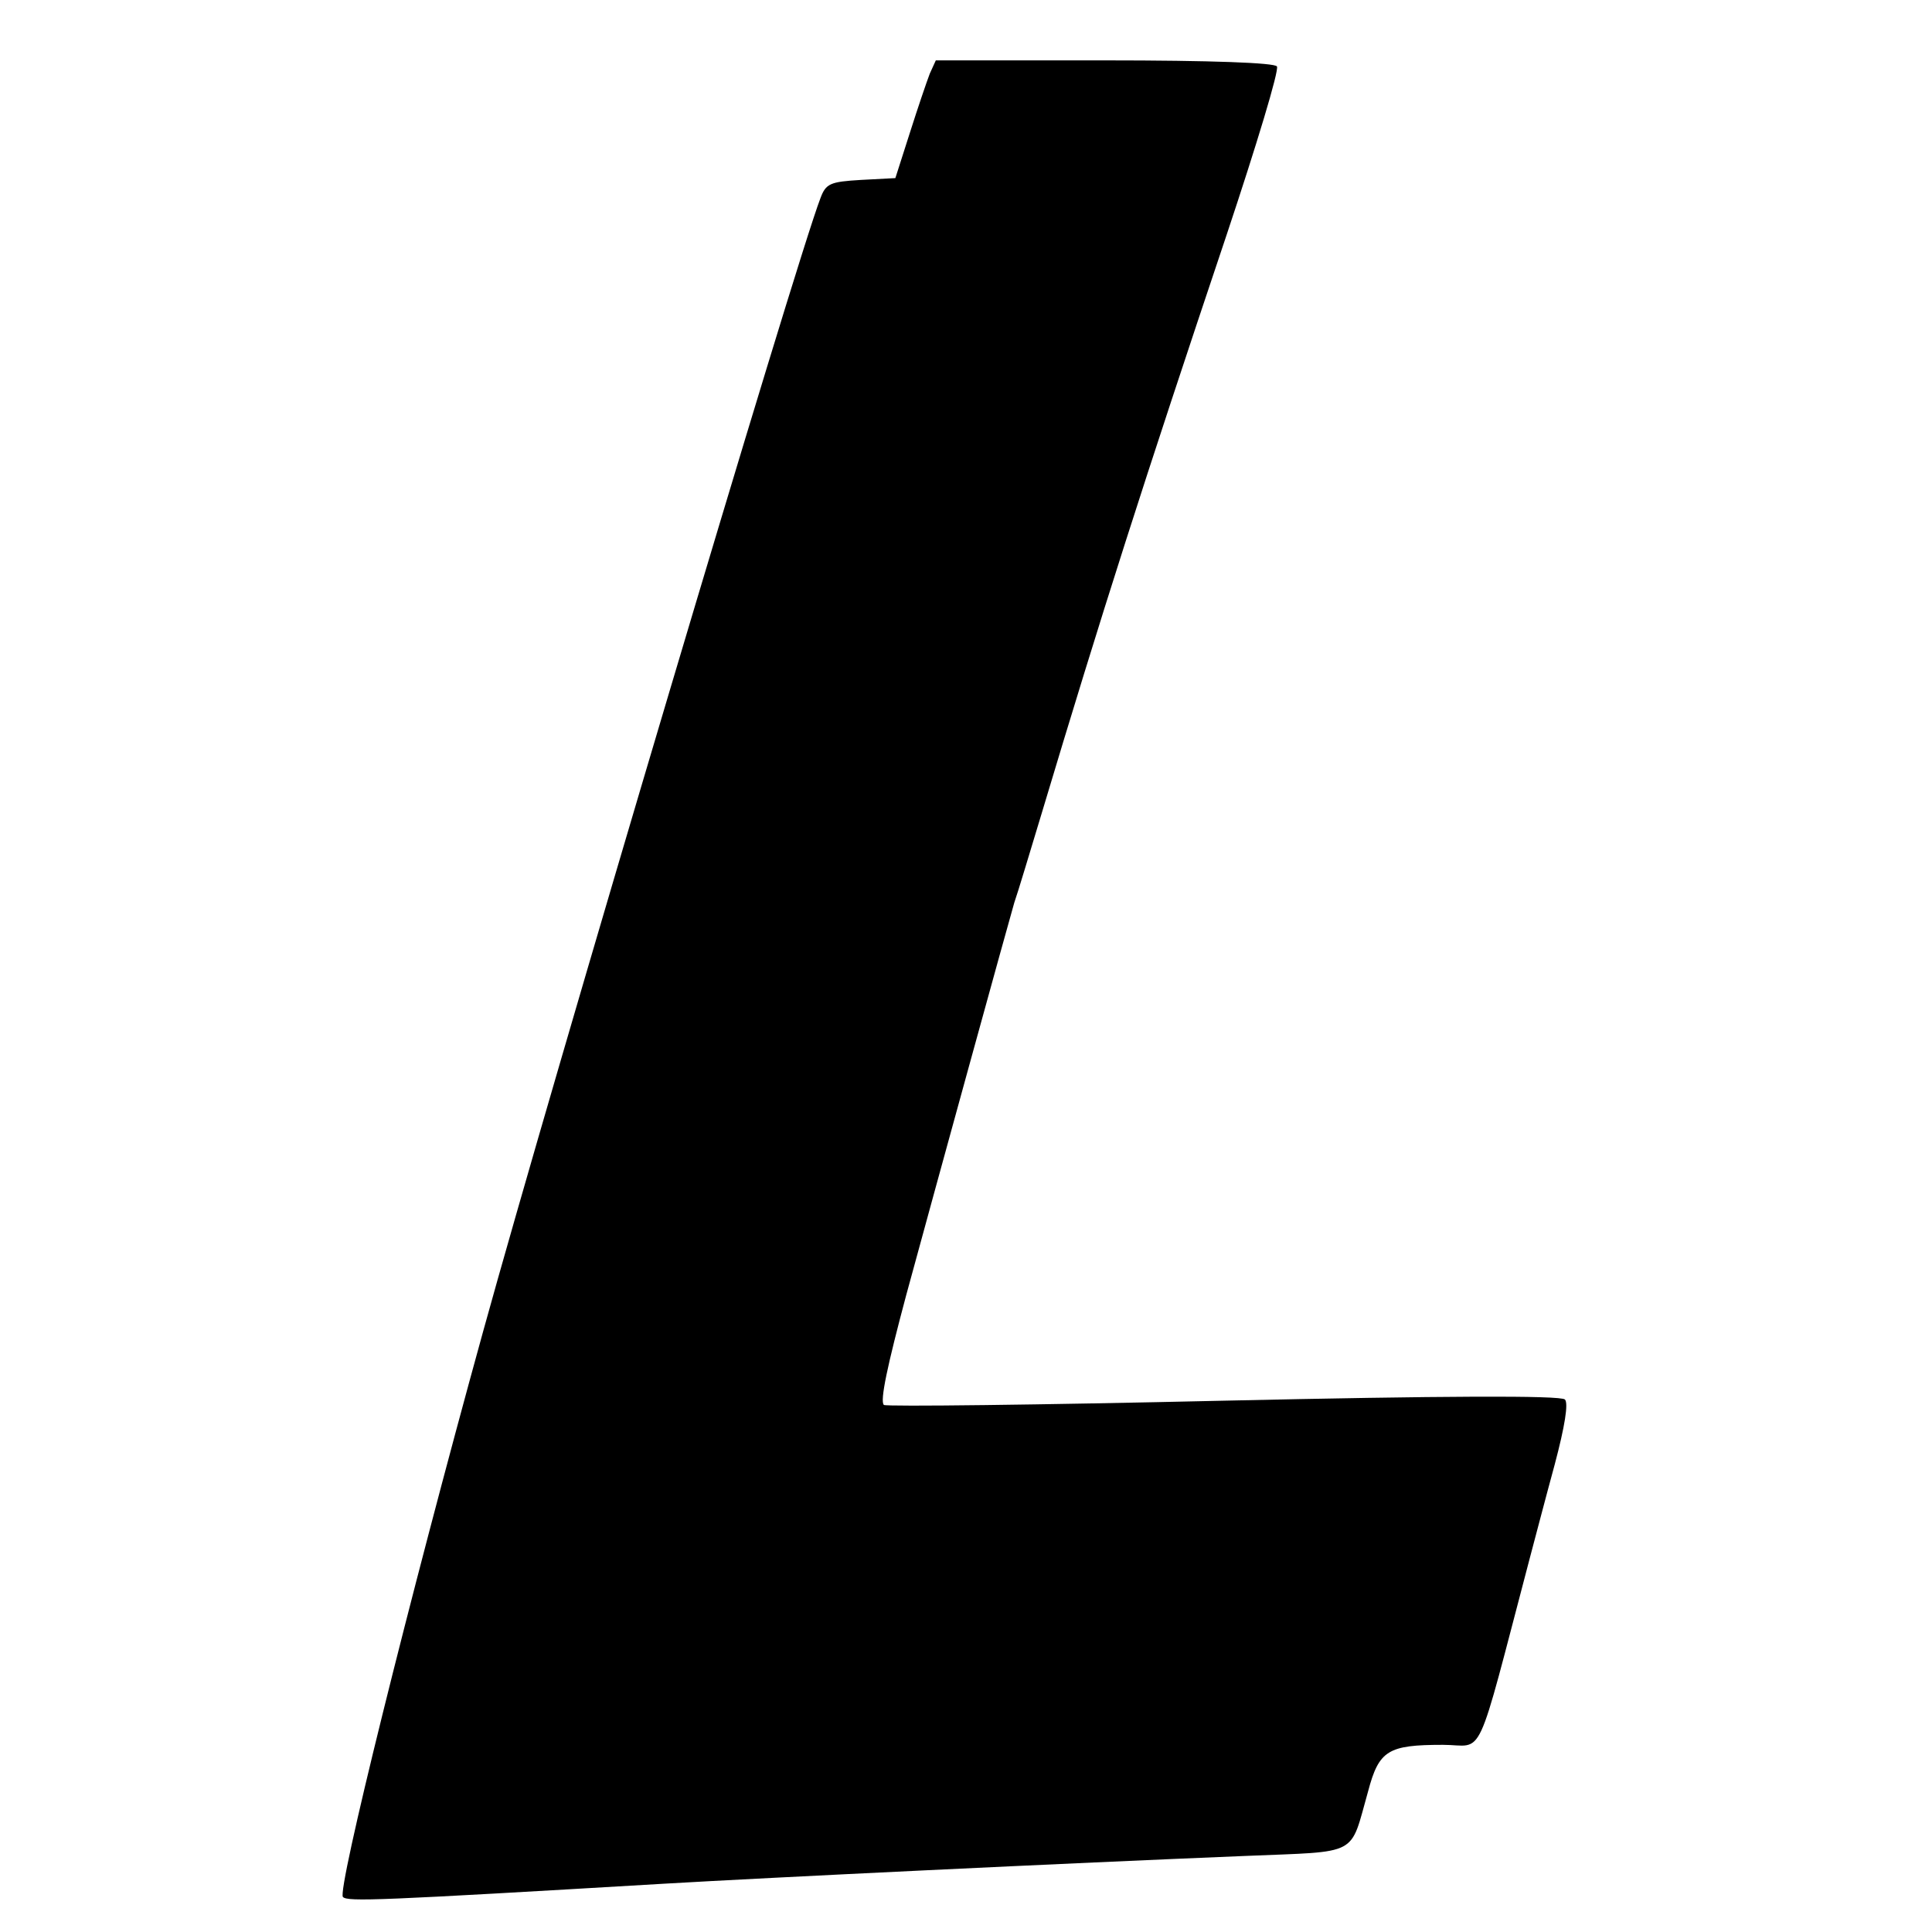<?xml version="1.0" standalone="no"?>
<!DOCTYPE svg PUBLIC "-//W3C//DTD SVG 20010904//EN"
 "http://www.w3.org/TR/2001/REC-SVG-20010904/DTD/svg10.dtd">
<svg version="1.0" xmlns="http://www.w3.org/2000/svg"
 width="320pt" height="320pt" viewBox="0 0 320 320"
 preserveAspectRatio="xMidYMid meet">
<g transform="translate(0,320) scale(0.1,-0.1)"
fill="#000000" stroke="none">
<path d="M1540 3078 c-5 -13 -20 -57 -33 -98 l-24 -75 -57 -3 c-51 -3 -58 -6
-67 -30 -41 -106 -445 -1465 -559 -1878 -124 -449 -242 -926 -232 -936 8 -8
58 -6 532 22 170 10 667 34 963 46 191 8 172 -2 203 107 18 68 33 77 124 77
70 0 52 -39 144 310 8 30 26 99 41 154 17 64 23 102 17 108 -7 7 -207 6 -566
-2 -306 -7 -559 -10 -562 -7 -7 6 6 66 37 182 49 180 171 623 179 650 6 17 26
84 46 150 98 327 168 546 306 957 49 147 87 272 83 278 -4 6 -107 10 -286 10
l-279 0 -10 -22z"/>
</g>
</svg>
